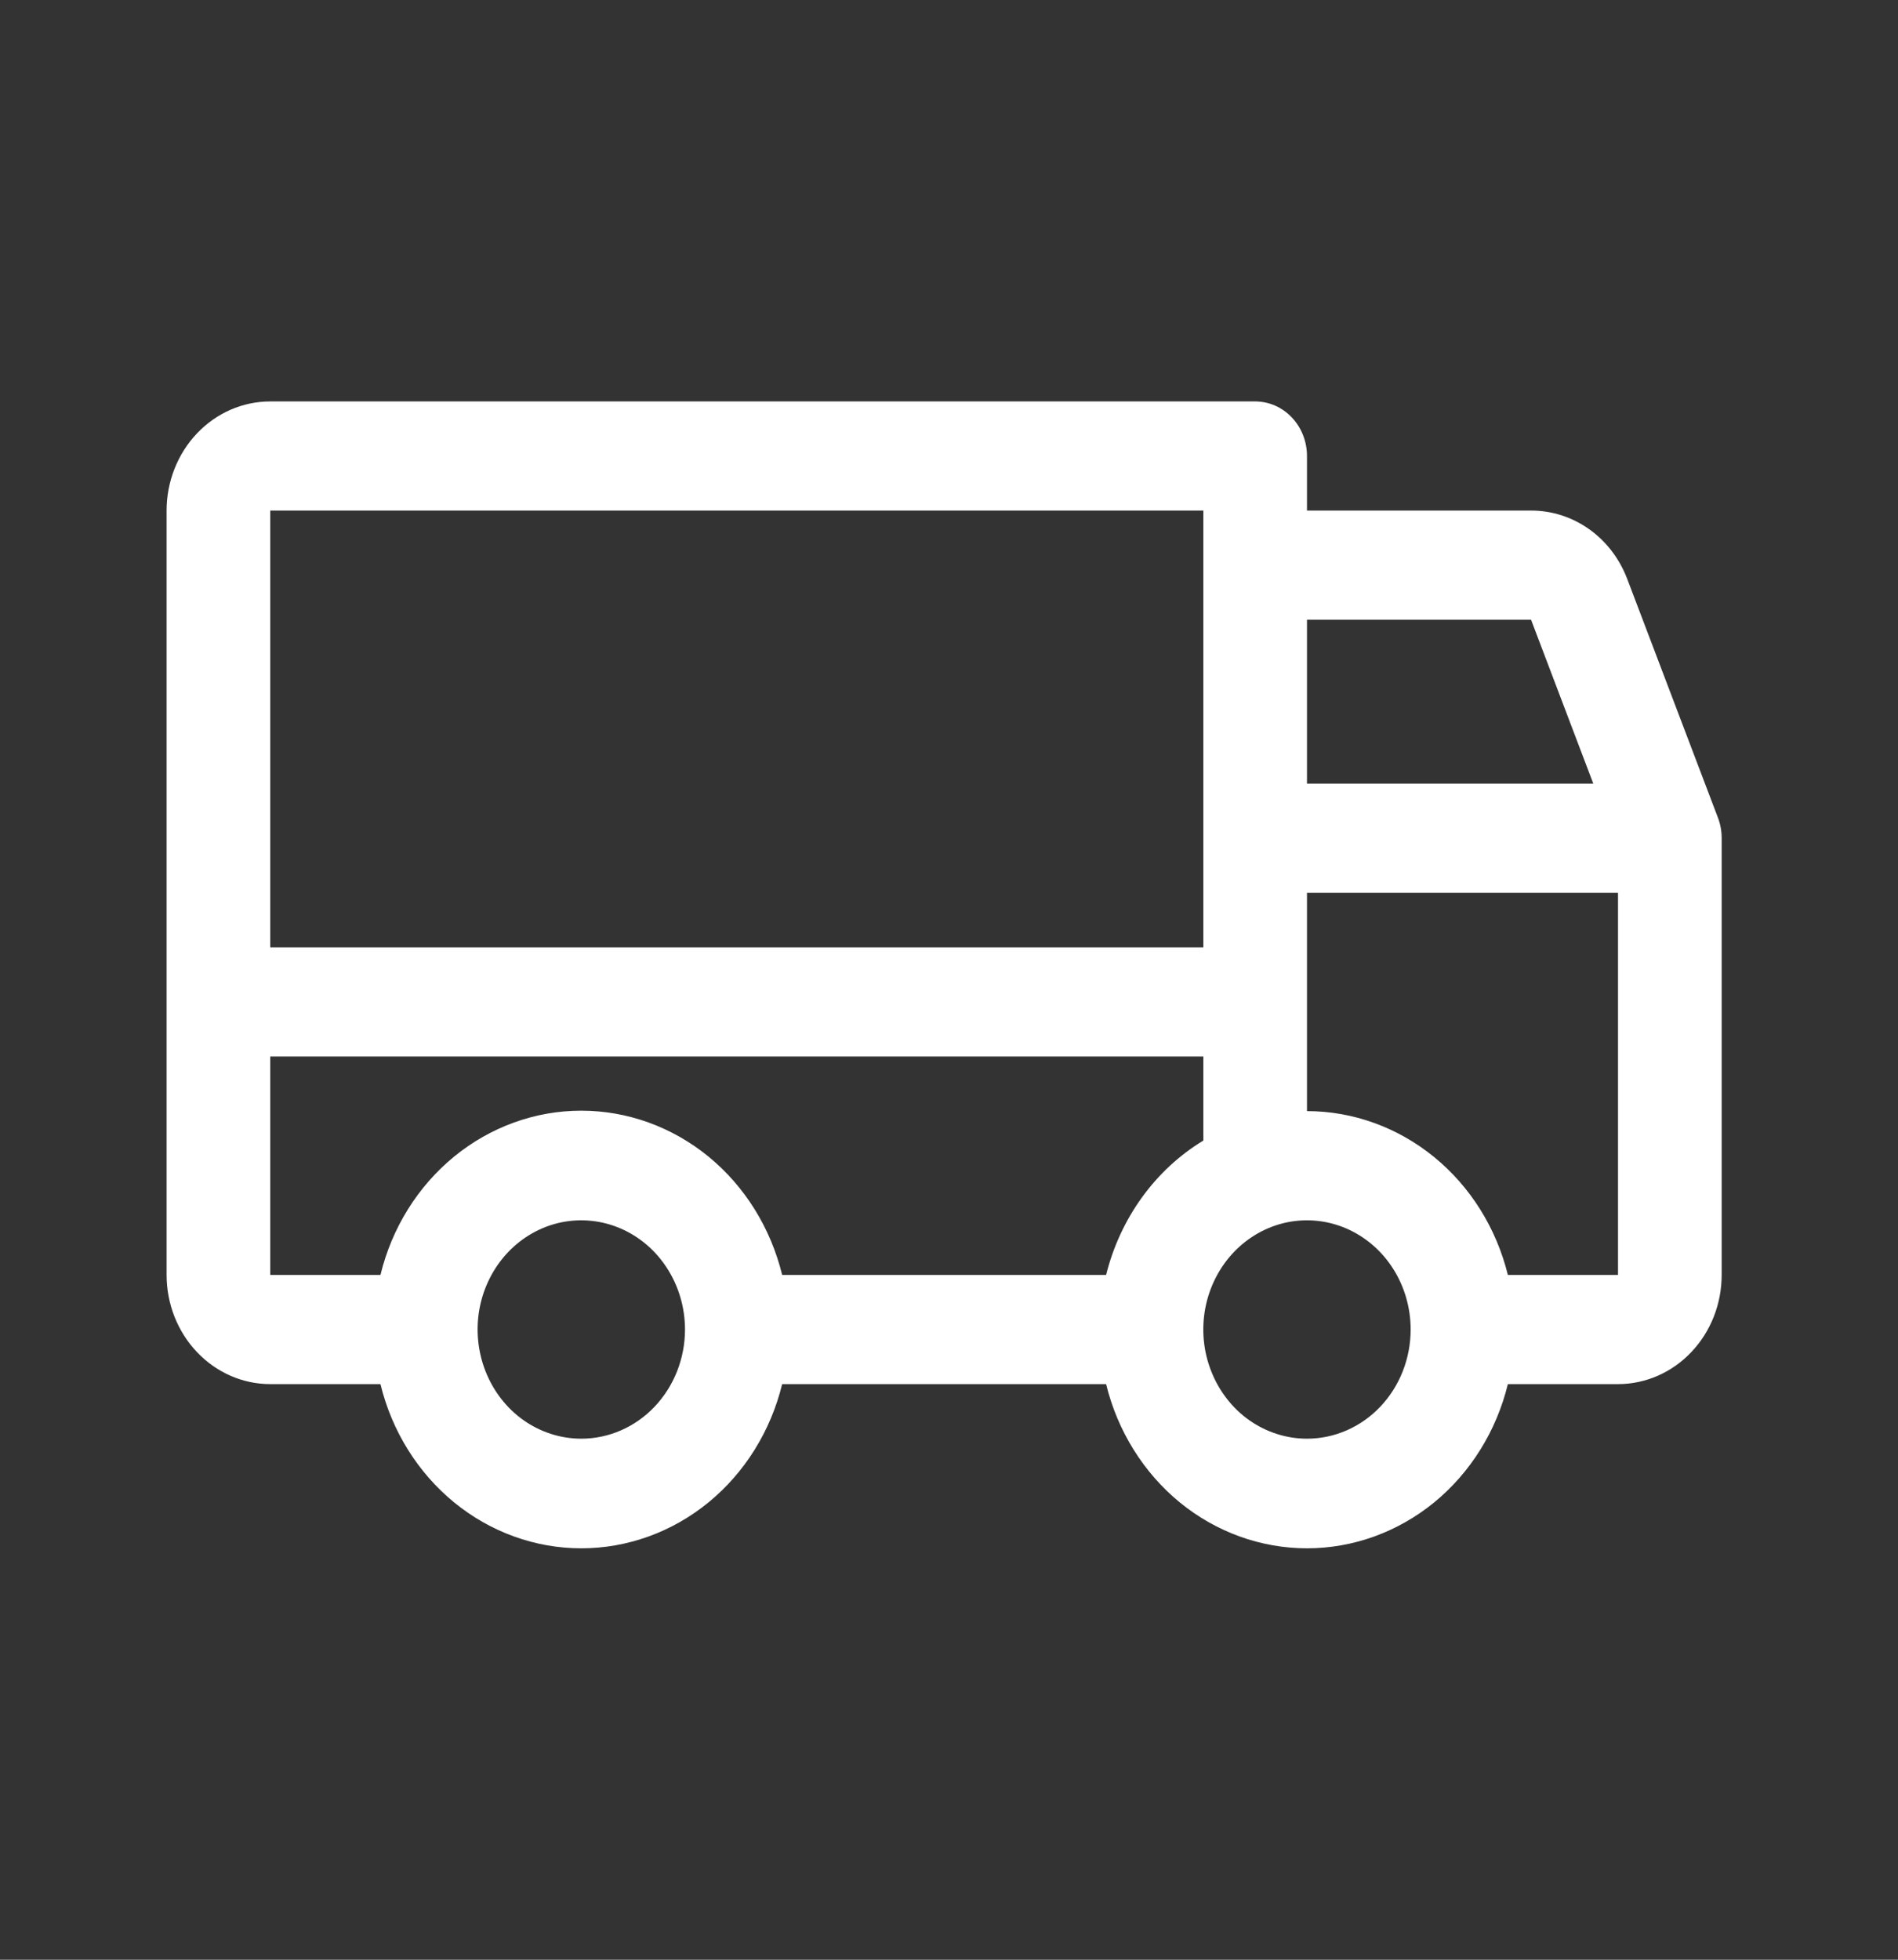 <svg width="31" height="32" viewBox="0 0 31 32" fill="none" xmlns="http://www.w3.org/2000/svg">
<rect x="0" y="0" width="31" height="32" fill="#333333" stroke="none"/>
<g id="Icon/alta cliente/ventajas/envios">
<path id="Vector" d="M28.059 13.352L26.577 9.452C26.451 9.122 26.235 8.839 25.954 8.64C25.674 8.442 25.344 8.336 25.007 8.337H21.347V7.446C21.347 7.21 21.258 6.983 21.099 6.816C20.94 6.648 20.725 6.555 20.5 6.555H4.414C3.965 6.555 3.535 6.742 3.217 7.077C2.9 7.411 2.721 7.865 2.721 8.337V20.818C2.721 21.291 2.9 21.744 3.217 22.078C3.535 22.413 3.965 22.601 4.414 22.601H6.214C6.4 23.367 6.824 24.047 7.418 24.533C8.012 25.018 8.742 25.282 9.494 25.282C10.246 25.282 10.977 25.018 11.571 24.533C12.165 24.047 12.588 23.367 12.775 22.601H18.066C18.253 23.367 18.677 24.047 19.27 24.533C19.864 25.018 20.595 25.282 21.347 25.282C22.099 25.282 22.829 25.018 23.424 24.533C24.017 24.047 24.441 23.367 24.628 22.601H26.427C26.876 22.601 27.307 22.413 27.624 22.078C27.942 21.744 28.12 21.291 28.12 20.818V13.686C28.12 13.572 28.1 13.458 28.059 13.352ZM21.347 10.12H25.007L26.023 12.795H21.347V10.12ZM4.414 8.337H19.654V15.469H4.414V8.337ZM9.494 23.492C9.159 23.492 8.832 23.387 8.553 23.192C8.275 22.996 8.058 22.717 7.93 22.391C7.802 22.066 7.768 21.707 7.833 21.361C7.899 21.015 8.06 20.698 8.297 20.448C8.534 20.199 8.835 20.029 9.164 19.96C9.492 19.892 9.833 19.927 10.142 20.062C10.452 20.197 10.716 20.425 10.902 20.719C11.088 21.012 11.188 21.357 11.188 21.709C11.188 22.182 11.009 22.635 10.691 22.97C10.374 23.304 9.943 23.492 9.494 23.492ZM18.066 20.818H12.775C12.588 20.051 12.165 19.371 11.571 18.885C10.977 18.4 10.246 18.136 9.494 18.136C8.742 18.136 8.012 18.4 7.418 18.885C6.824 19.371 6.4 20.051 6.214 20.818H4.414V17.252H19.654V18.624C19.264 18.86 18.924 19.176 18.651 19.553C18.379 19.93 18.18 20.36 18.066 20.818ZM21.347 23.492C21.012 23.492 20.685 23.387 20.406 23.192C20.128 22.996 19.911 22.717 19.783 22.391C19.654 22.066 19.621 21.707 19.686 21.361C19.752 21.015 19.913 20.698 20.15 20.448C20.387 20.199 20.688 20.029 21.017 19.96C21.345 19.892 21.686 19.927 21.995 20.062C22.304 20.197 22.569 20.425 22.755 20.719C22.941 21.012 23.04 21.357 23.04 21.709C23.04 22.182 22.862 22.635 22.544 22.97C22.227 23.304 21.796 23.492 21.347 23.492ZM26.427 20.818H24.628C24.439 20.052 24.015 19.375 23.421 18.891C22.827 18.407 22.098 18.144 21.347 18.143V14.578H26.427V20.818Z" fill="white"/>
</g>
</svg>
